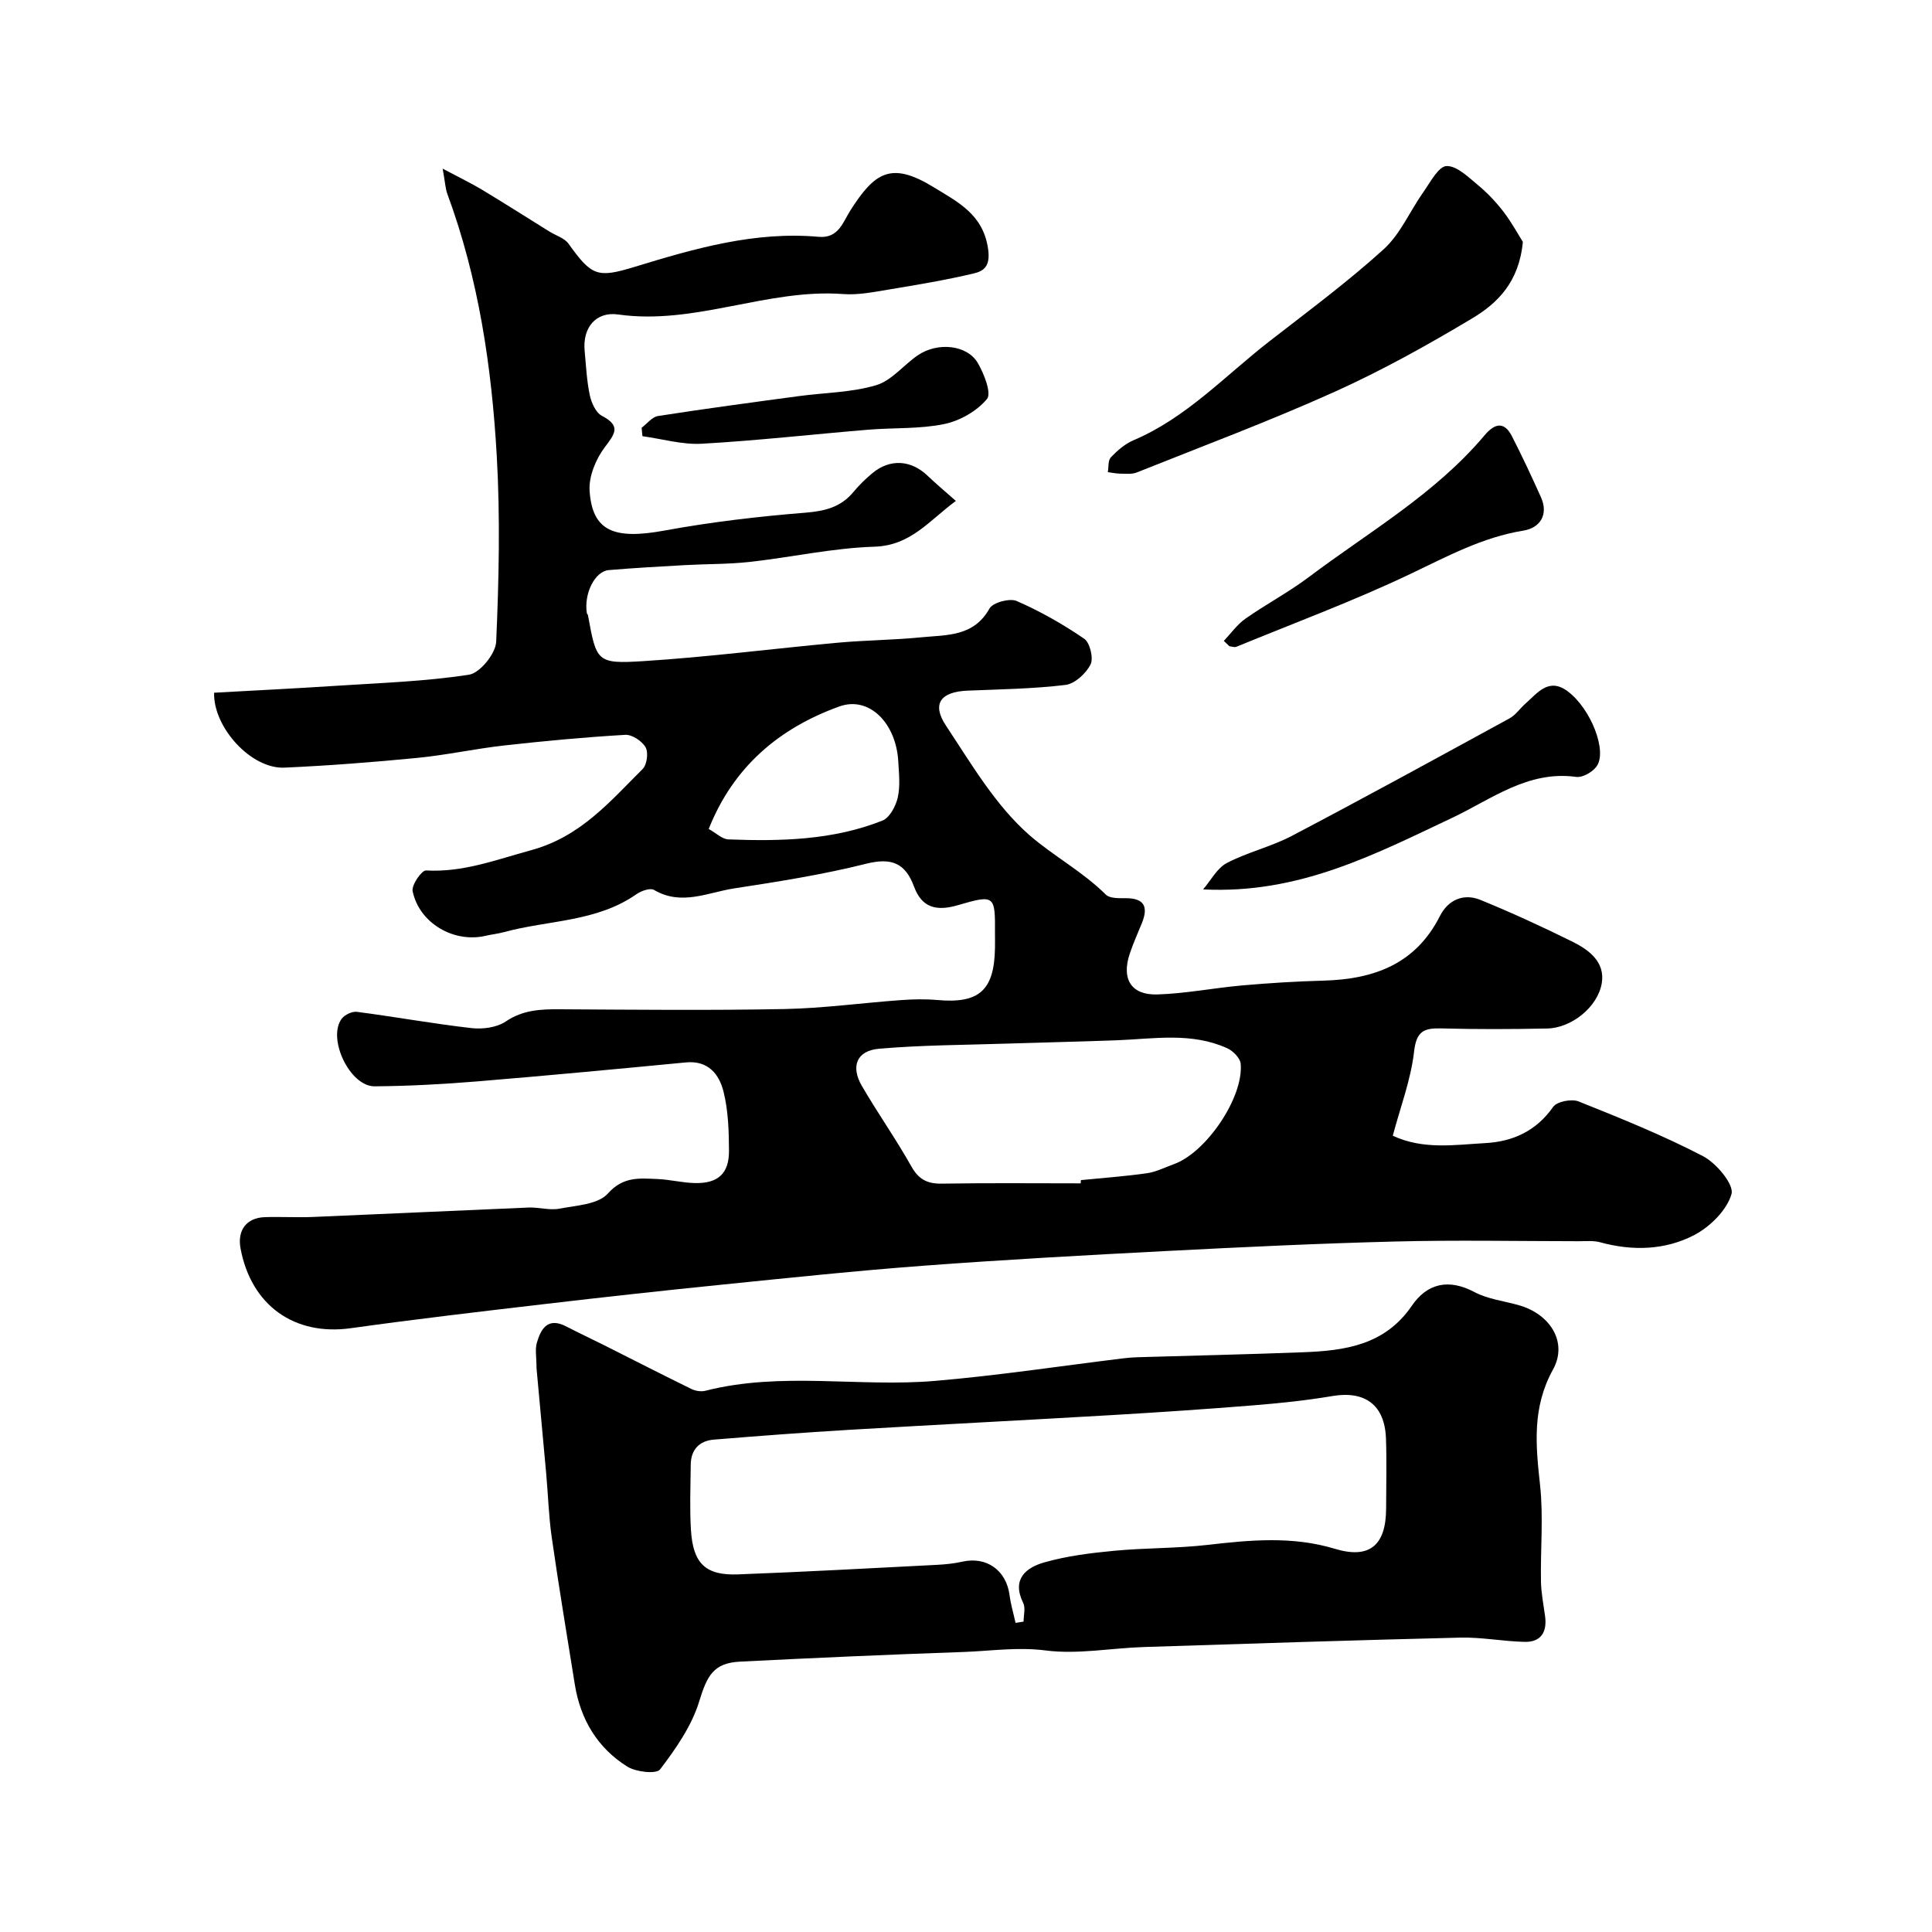 <svg enable-background="new 0 0 400 400" viewBox="0 0 400 400" xmlns="http://www.w3.org/2000/svg"><g fill="#000001"><path d="m44.33 143.42c8.41-.47 16.83-.88 25.24-1.43 9.2-.6 18.46-.9 27.54-2.3 2.26-.35 5.51-4.37 5.62-6.82.56-12.81.85-25.68.12-38.47-1.05-18.45-3.76-36.72-10.22-54.22-.43-1.15-.47-2.45-.98-5.26 3.46 1.84 5.81 2.96 8.03 4.29 4.72 2.84 9.36 5.8 14.04 8.71 1.34.84 3.13 1.35 3.98 2.53 4.81 6.71 5.97 7.16 13.7 4.8 12.41-3.8 24.88-7.4 38.1-6.22 4.11.37 5.02-3.04 6.56-5.46 5.02-7.87 8.42-10.22 17.21-4.83 5.05 3.1 10.34 5.65 11.32 12.91.47 3.46-.9 4.47-2.97 4.96-5.85 1.39-11.81 2.37-17.75 3.36-3.07.51-6.23 1.14-9.29.91-15.77-1.17-30.69 6.49-46.59 4.23-4.65-.66-7.38 2.77-6.95 7.46.29 3.09.43 6.23 1.07 9.25.33 1.56 1.24 3.6 2.49 4.26 4.04 2.13 2.73 3.7.58 6.56-1.84 2.45-3.31 6.04-3.11 9 .57 8.35 5.07 10.12 15.48 8.21 9.63-1.77 19.41-2.92 29.17-3.7 4.08-.33 7.37-1.14 10-4.32 1.16-1.41 2.5-2.7 3.9-3.87 3.65-3.03 8.01-2.75 11.44.55 1.68 1.61 3.48 3.11 5.84 5.2-5.64 4.17-9.35 9.25-16.9 9.48-8.62.27-17.18 2.2-25.79 3.15-4.43.49-8.92.41-13.37.66-5.27.29-10.53.59-15.79 1.03-2.9.24-5.19 4.89-4.55 8.91.02.15.21.28.23.43 1.76 9.62 1.79 10.12 11.47 9.51 13.43-.85 26.8-2.58 40.21-3.81 5.75-.53 11.55-.55 17.29-1.12 5.24-.52 10.88-.07 14.16-5.96.7-1.25 4.18-2.19 5.63-1.56 4.88 2.13 9.58 4.8 13.98 7.81 1.19.82 1.97 4.04 1.31 5.34-.95 1.87-3.26 4-5.21 4.23-6.7.81-13.49.9-20.26 1.18-5.56.23-7.46 2.73-4.45 7.26 5.27 7.94 10.27 16.54 17.29 22.67 4.89 4.27 10.99 7.52 15.8 12.3.84.83 2.77.74 4.2.74 3.88.02 4.58 1.9 3.27 5.15-.86 2.11-1.8 4.19-2.52 6.35-1.75 5.23.28 8.59 5.71 8.43 5.87-.18 11.71-1.35 17.58-1.87 5.58-.49 11.19-.84 16.79-.99 10.41-.28 19.09-3.37 24.15-13.39 1.67-3.3 4.86-4.77 8.39-3.32 6.45 2.64 12.8 5.55 19.05 8.65 3.42 1.7 6.78 4.2 6.06 8.58-.82 4.96-6.29 9.29-11.28 9.39-7.33.15-14.67.18-21.99-.02-3.59-.09-5.11.6-5.59 4.79-.66 5.83-2.83 11.48-4.41 17.43 6.32 2.94 12.79 1.88 19.12 1.53 5.74-.31 10.57-2.49 14.08-7.5.78-1.12 3.83-1.71 5.27-1.13 8.71 3.48 17.45 7.01 25.76 11.33 2.76 1.44 6.46 5.87 5.9 7.84-.96 3.36-4.46 6.8-7.76 8.52-6 3.1-12.72 3.31-19.39 1.48-1.4-.39-2.97-.23-4.46-.23-12.66-.01-25.34-.26-37.99.06-15.87.4-31.74 1.16-47.6 1.98-16.64.86-33.28 1.78-49.9 3.02-13.92 1.04-27.8 2.5-41.69 3.91-12.38 1.25-24.75 2.61-37.1 4.06-13.34 1.56-26.68 3.12-39.97 4.98-11.64 1.63-20.62-4.68-22.83-16.52-.7-3.76 1.23-6.34 5-6.47 3.33-.11 6.67.09 10-.04 14.87-.62 29.73-1.33 44.6-1.95 2.14-.09 4.37.62 6.42.23 3.48-.66 8.01-.87 10.02-3.12 3.19-3.58 6.54-3.16 10.21-3.02 2.61.1 5.19.78 7.8.84 4.8.11 7.1-1.95 7.08-6.69-.02-4.09-.15-8.3-1.13-12.23-.89-3.57-3.14-6.5-7.77-6.06-14.39 1.38-28.79 2.74-43.2 3.93-7.08.58-14.19.97-21.29 1.02-5.08.03-9.81-9.84-6.82-13.96.61-.84 2.17-1.59 3.17-1.46 7.93 1.03 15.81 2.47 23.75 3.37 2.31.26 5.21-.12 7.05-1.36 3.57-2.42 7.26-2.57 11.25-2.54 15.5.09 31 .25 46.49-.05 8.04-.16 16.07-1.27 24.1-1.85 2.49-.18 5.01-.24 7.49-.02 8.69.79 11.83-1.97 11.98-10.77.02-1 0-2 0-3 .05-7.88-.02-8.11-7.65-5.87-4.43 1.3-7.48.58-9.11-3.84-1.81-4.91-4.7-6.04-9.92-4.73-8.97 2.25-18.15 3.7-27.3 5.1-5.45.83-10.94 3.67-16.61.32-.79-.47-2.67.2-3.65.89-8.25 5.78-18.24 5.34-27.39 7.84-1.25.34-2.56.47-3.83.77-6.58 1.53-13.74-2.61-15.11-9.25-.26-1.25 1.87-4.33 2.77-4.28 7.68.43 14.47-2.21 21.71-4.18 10.32-2.81 16.33-10.06 23.14-16.82.9-.89 1.23-3.41.61-4.5-.73-1.29-2.81-2.67-4.22-2.58-8.36.49-16.71 1.27-25.04 2.2-6.01.67-11.94 1.98-17.96 2.57-9.16.89-18.35 1.61-27.54 2.02-6.92.32-14.78-8.37-14.57-15.51zm179.41 101.58c.02-.22.03-.44.05-.67 4.57-.46 9.17-.78 13.71-1.43 1.89-.27 3.68-1.21 5.51-1.86 6.71-2.39 14.5-13.84 13.86-20.82-.11-1.16-1.58-2.64-2.78-3.19-7.39-3.36-15.18-1.95-22.88-1.65-7.48.28-14.96.43-22.43.68-8.93.29-17.89.3-26.78 1.07-4.65.4-5.92 3.65-3.55 7.72 3.28 5.63 7.05 10.97 10.24 16.65 1.52 2.7 3.31 3.61 6.31 3.56 9.58-.16 19.16-.06 28.74-.06zm-77.01-73.37c1.56.86 2.8 2.12 4.09 2.16 10.82.41 21.64.17 31.87-3.89 1.5-.59 2.77-3 3.18-4.78.54-2.36.25-4.95.11-7.44-.44-8.01-6.06-13.64-12.22-11.41-12.39 4.48-21.89 12.42-27.03 25.36z"/><path d="m111.08 283.26c0-2.29-.33-3.88.07-5.26.85-2.93 2.29-5.33 6.05-3.39 2.58 1.33 5.22 2.57 7.82 3.87 6.04 3.04 12.06 6.12 18.14 9.1.84.41 2.01.59 2.9.36 15.71-4.01 31.73-.7 47.53-2.04 13.03-1.11 25.98-3.08 38.96-4.67.98-.12 1.98-.2 2.97-.23 11.43-.34 22.86-.59 34.28-1.03 8.67-.33 16.93-1.47 22.49-9.61 3.16-4.63 7.6-5.71 12.98-2.85 2.81 1.49 6.21 1.85 9.33 2.76 6.37 1.86 10.04 7.65 6.93 13.28-4.35 7.88-3.58 15.63-2.68 23.9.72 6.58.07 13.31.19 19.97.04 2.43.54 4.84.86 7.26.42 3.25-.89 5.33-4.25 5.25-4.44-.1-8.87-.98-13.29-.88-21.86.53-43.71 1.24-65.56 1.95-6.78.22-13.68 1.56-20.31.71-5.88-.76-11.46.13-17.16.32-15.36.53-30.72 1.22-46.08 1.99-5.56.28-6.85 2.91-8.5 8.27-1.55 5.07-4.83 9.76-8.09 14.05-.77 1.01-4.99.54-6.78-.58-6.18-3.87-9.71-9.77-10.87-17.01-1.63-10.15-3.32-20.29-4.78-30.46-.63-4.39-.75-8.84-1.15-13.26-.68-7.51-1.38-15.03-2-21.77zm99.18 52.74c.55-.09 1.11-.17 1.66-.26 0-1.3.44-2.82-.08-3.87-2.43-4.94.59-7.32 4.39-8.4 4.68-1.33 9.61-1.94 14.47-2.4 6.4-.61 12.88-.48 19.26-1.21 8.87-1.02 17.62-1.86 26.4.8 7.16 2.17 10.6-.68 10.62-8.34.01-4.83.14-9.66-.03-14.48-.24-6.97-4.34-9.95-11.12-8.8-5.48.93-11.03 1.49-16.58 1.94-9.68.78-19.38 1.43-29.07 2-18.11 1.06-36.24 1.98-54.35 3.05-9.36.56-18.71 1.26-28.06 2.03-2.98.25-4.73 2.08-4.76 5.18-.05 4.49-.23 9 .04 13.48.42 6.99 3.01 9.5 9.78 9.24 13.69-.52 27.38-1.27 41.06-1.97 1.79-.09 3.6-.27 5.34-.66 5.01-1.14 9.12 1.77 9.79 6.94.25 1.92.82 3.81 1.24 5.73z"/><path d="m315.29 50.08c-.78 8.33-5.26 12.7-10.45 15.81-9.23 5.53-18.7 10.8-28.5 15.22-13.45 6.06-27.29 11.23-40.99 16.71-1.02.41-2.3.25-3.46.24-.84-.01-1.69-.2-2.53-.31.19-1.05.02-2.43.63-3.07 1.34-1.4 2.93-2.78 4.69-3.53 10.96-4.66 18.94-13.34 28.09-20.45 8.01-6.23 16.2-12.29 23.7-19.09 3.48-3.16 5.46-7.95 8.26-11.9 1.42-2.01 3.11-5.28 4.76-5.33 2.15-.07 4.53 2.31 6.54 3.97 1.96 1.62 3.75 3.53 5.3 5.55 1.7 2.24 3.05 4.74 3.96 6.18z"/><path d="m249.09 184.14c1.61-1.86 2.87-4.38 4.89-5.45 4.29-2.25 9.17-3.37 13.46-5.62 15.12-7.94 30.1-16.15 45.09-24.34 1.27-.69 2.16-2.05 3.28-3.04 2.52-2.23 4.85-5.5 8.78-2.55 4.81 3.61 8.26 12.46 5.94 15.57-.86 1.16-2.88 2.32-4.19 2.14-10-1.39-17.63 4.68-25.7 8.48-16.06 7.58-31.74 15.82-51.55 14.81z"/><path d="m253.38 132.69c1.47-1.55 2.75-3.38 4.46-4.59 4.26-3 8.92-5.45 13.08-8.58 12.46-9.38 26.19-17.22 36.42-29.37 1.96-2.33 3.99-3.13 5.67.13 2.13 4.14 4.09 8.37 6.01 12.62 1.68 3.73-.26 6.41-3.58 6.95-8.51 1.37-15.81 5.35-23.44 8.98-11.74 5.59-23.98 10.13-36.03 15.08-.4.16-.95-.06-1.43-.11-.39-.37-.78-.74-1.16-1.11z"/><path d="m132.84 88.56c1.13-.84 2.17-2.24 3.41-2.43 9.7-1.51 19.42-2.81 29.15-4.12 5.35-.72 10.89-.74 16-2.26 3.21-.95 5.69-4.2 8.64-6.2 4.1-2.79 10.2-2.16 12.4 1.6 1.3 2.23 2.89 6.27 1.9 7.46-2.09 2.51-5.61 4.52-8.87 5.19-5.11 1.05-10.5.73-15.76 1.17-11.47.95-22.91 2.25-34.39 2.9-4.06.23-8.2-1-12.31-1.56-.06-.58-.11-1.16-.17-1.75z"/></g></svg>